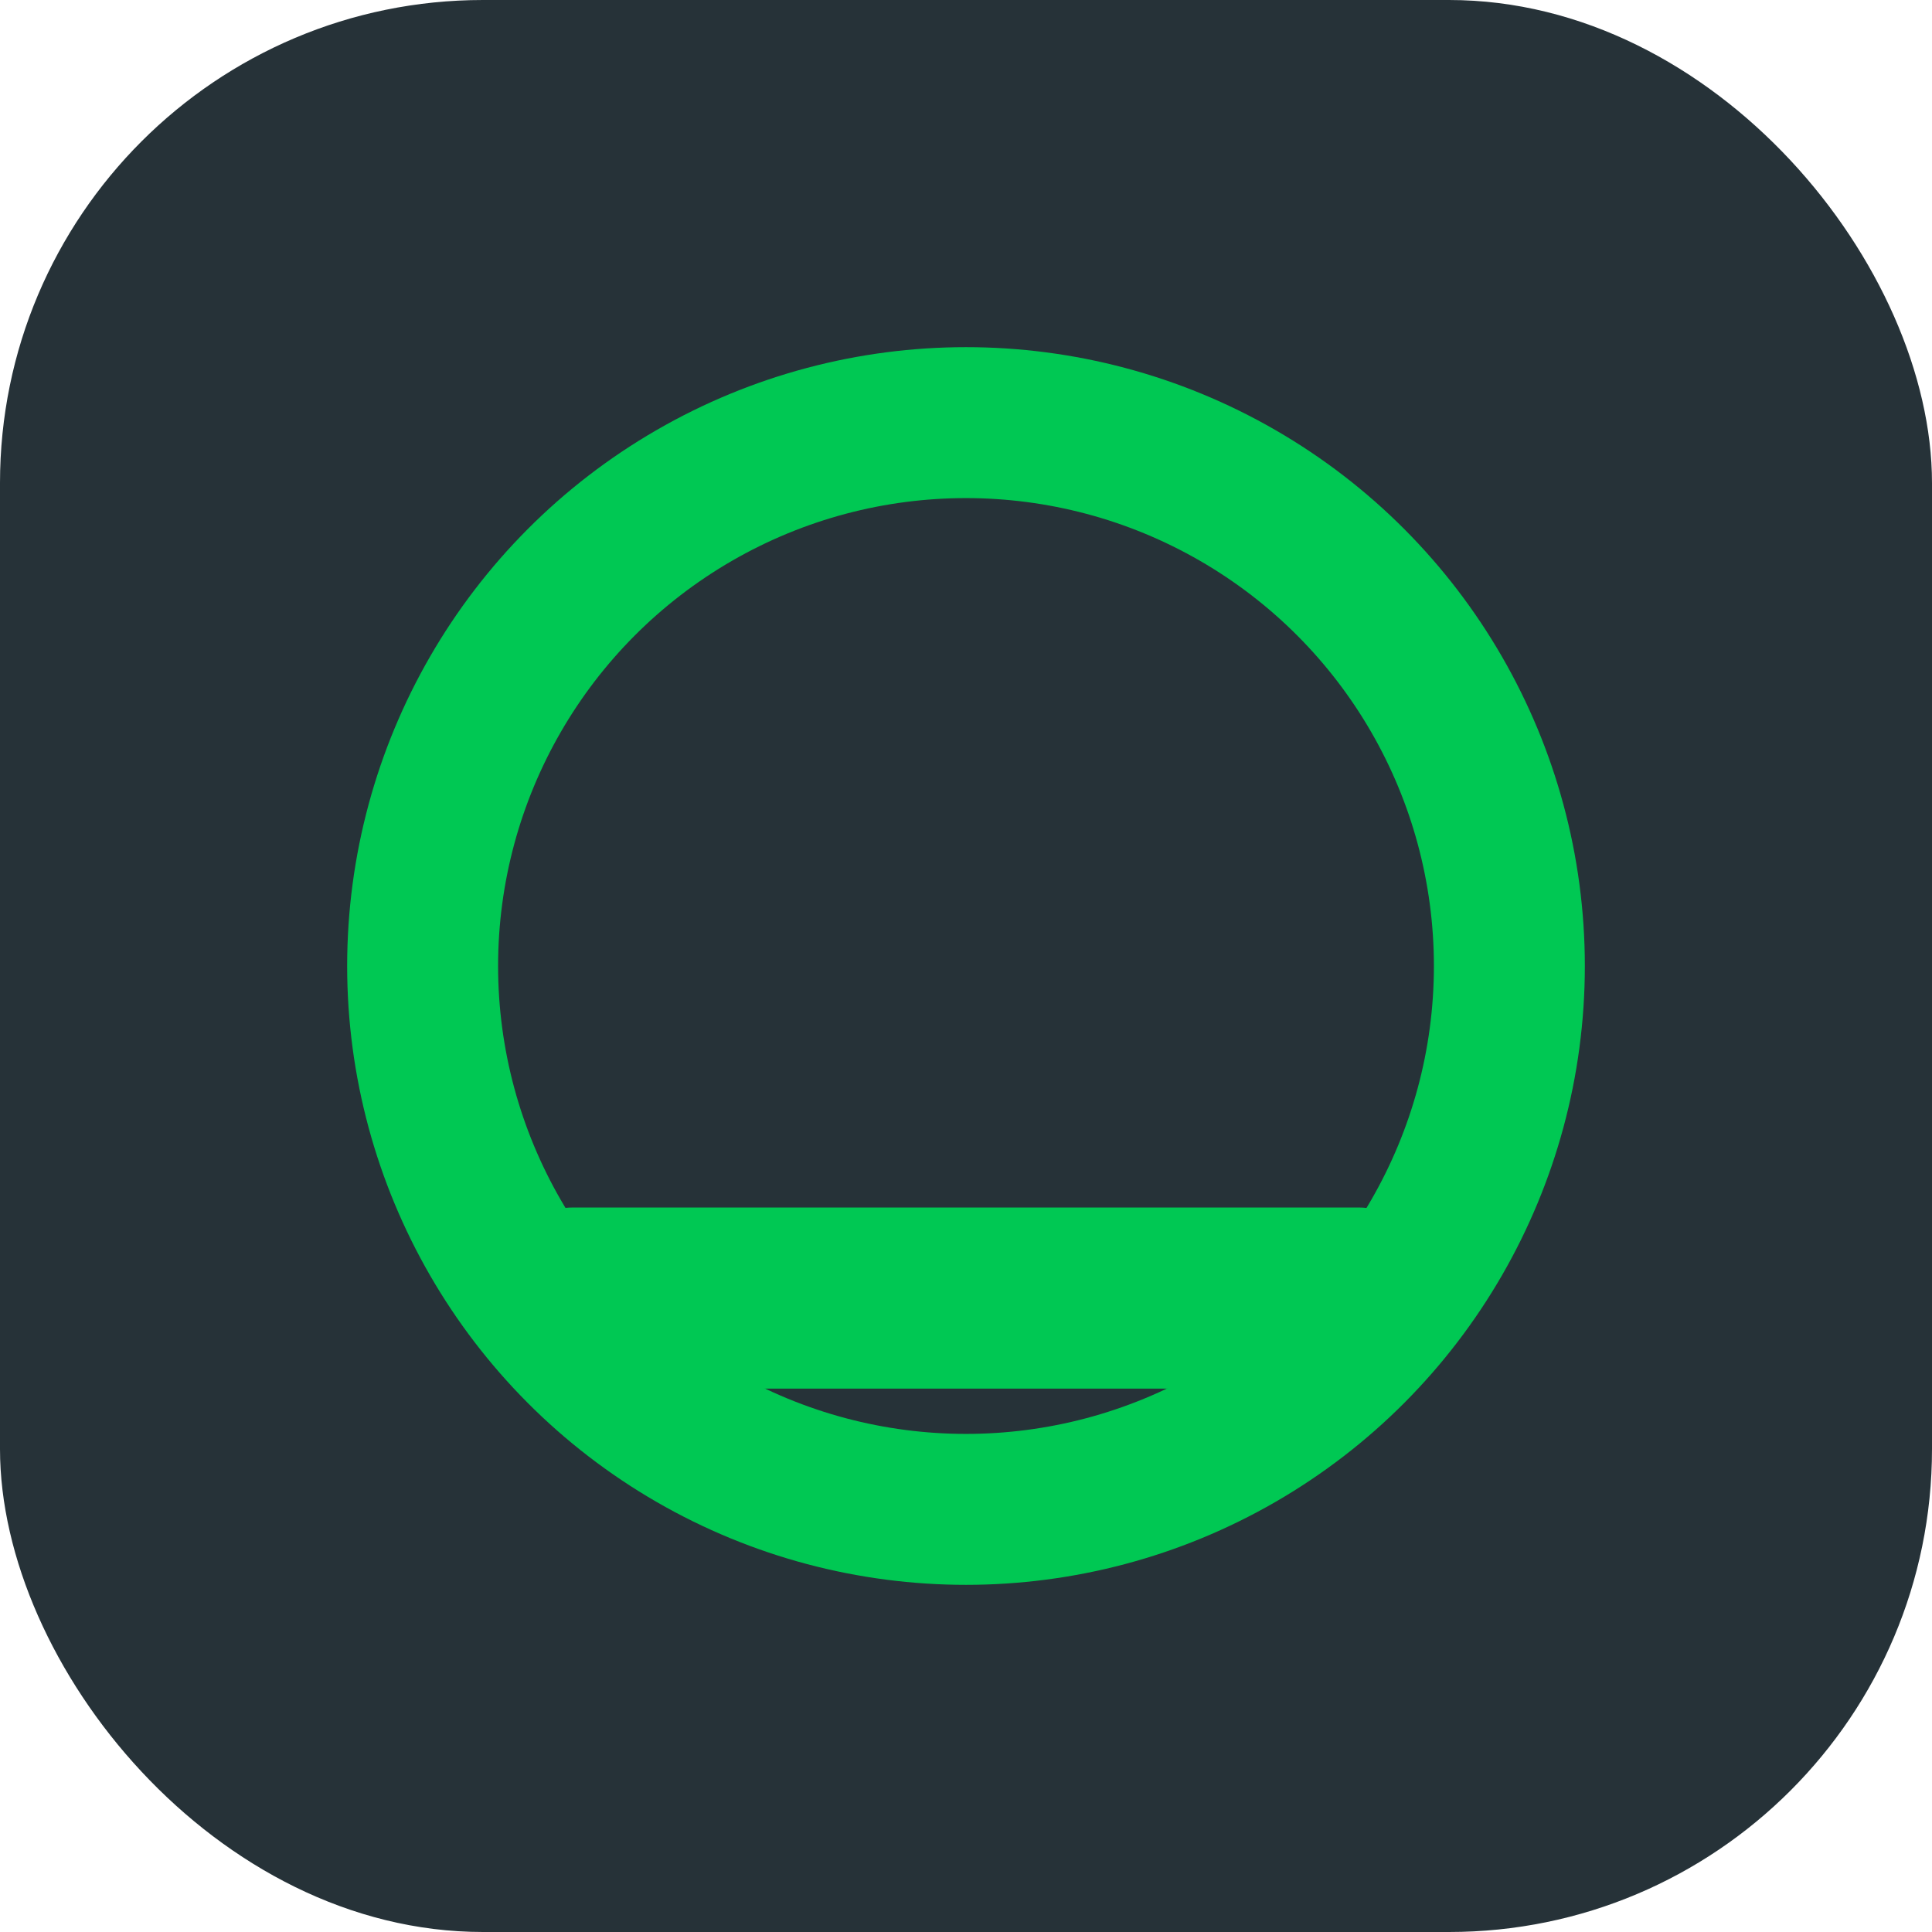 <?xml version="1.0" encoding="UTF-8"?>
<svg xmlns="http://www.w3.org/2000/svg" width="32" height="32" viewBox="0 0 32 32"><rect x="0" y="0" width="32" height="32" rx="8" fill="#263238"/><circle cx="16" cy="16" r="9" stroke="#00C853" stroke-width="2.5" fill="none"/><rect x="8" y="20" width="16" height="3" rx="1.5" fill="#00C853"/></svg>
